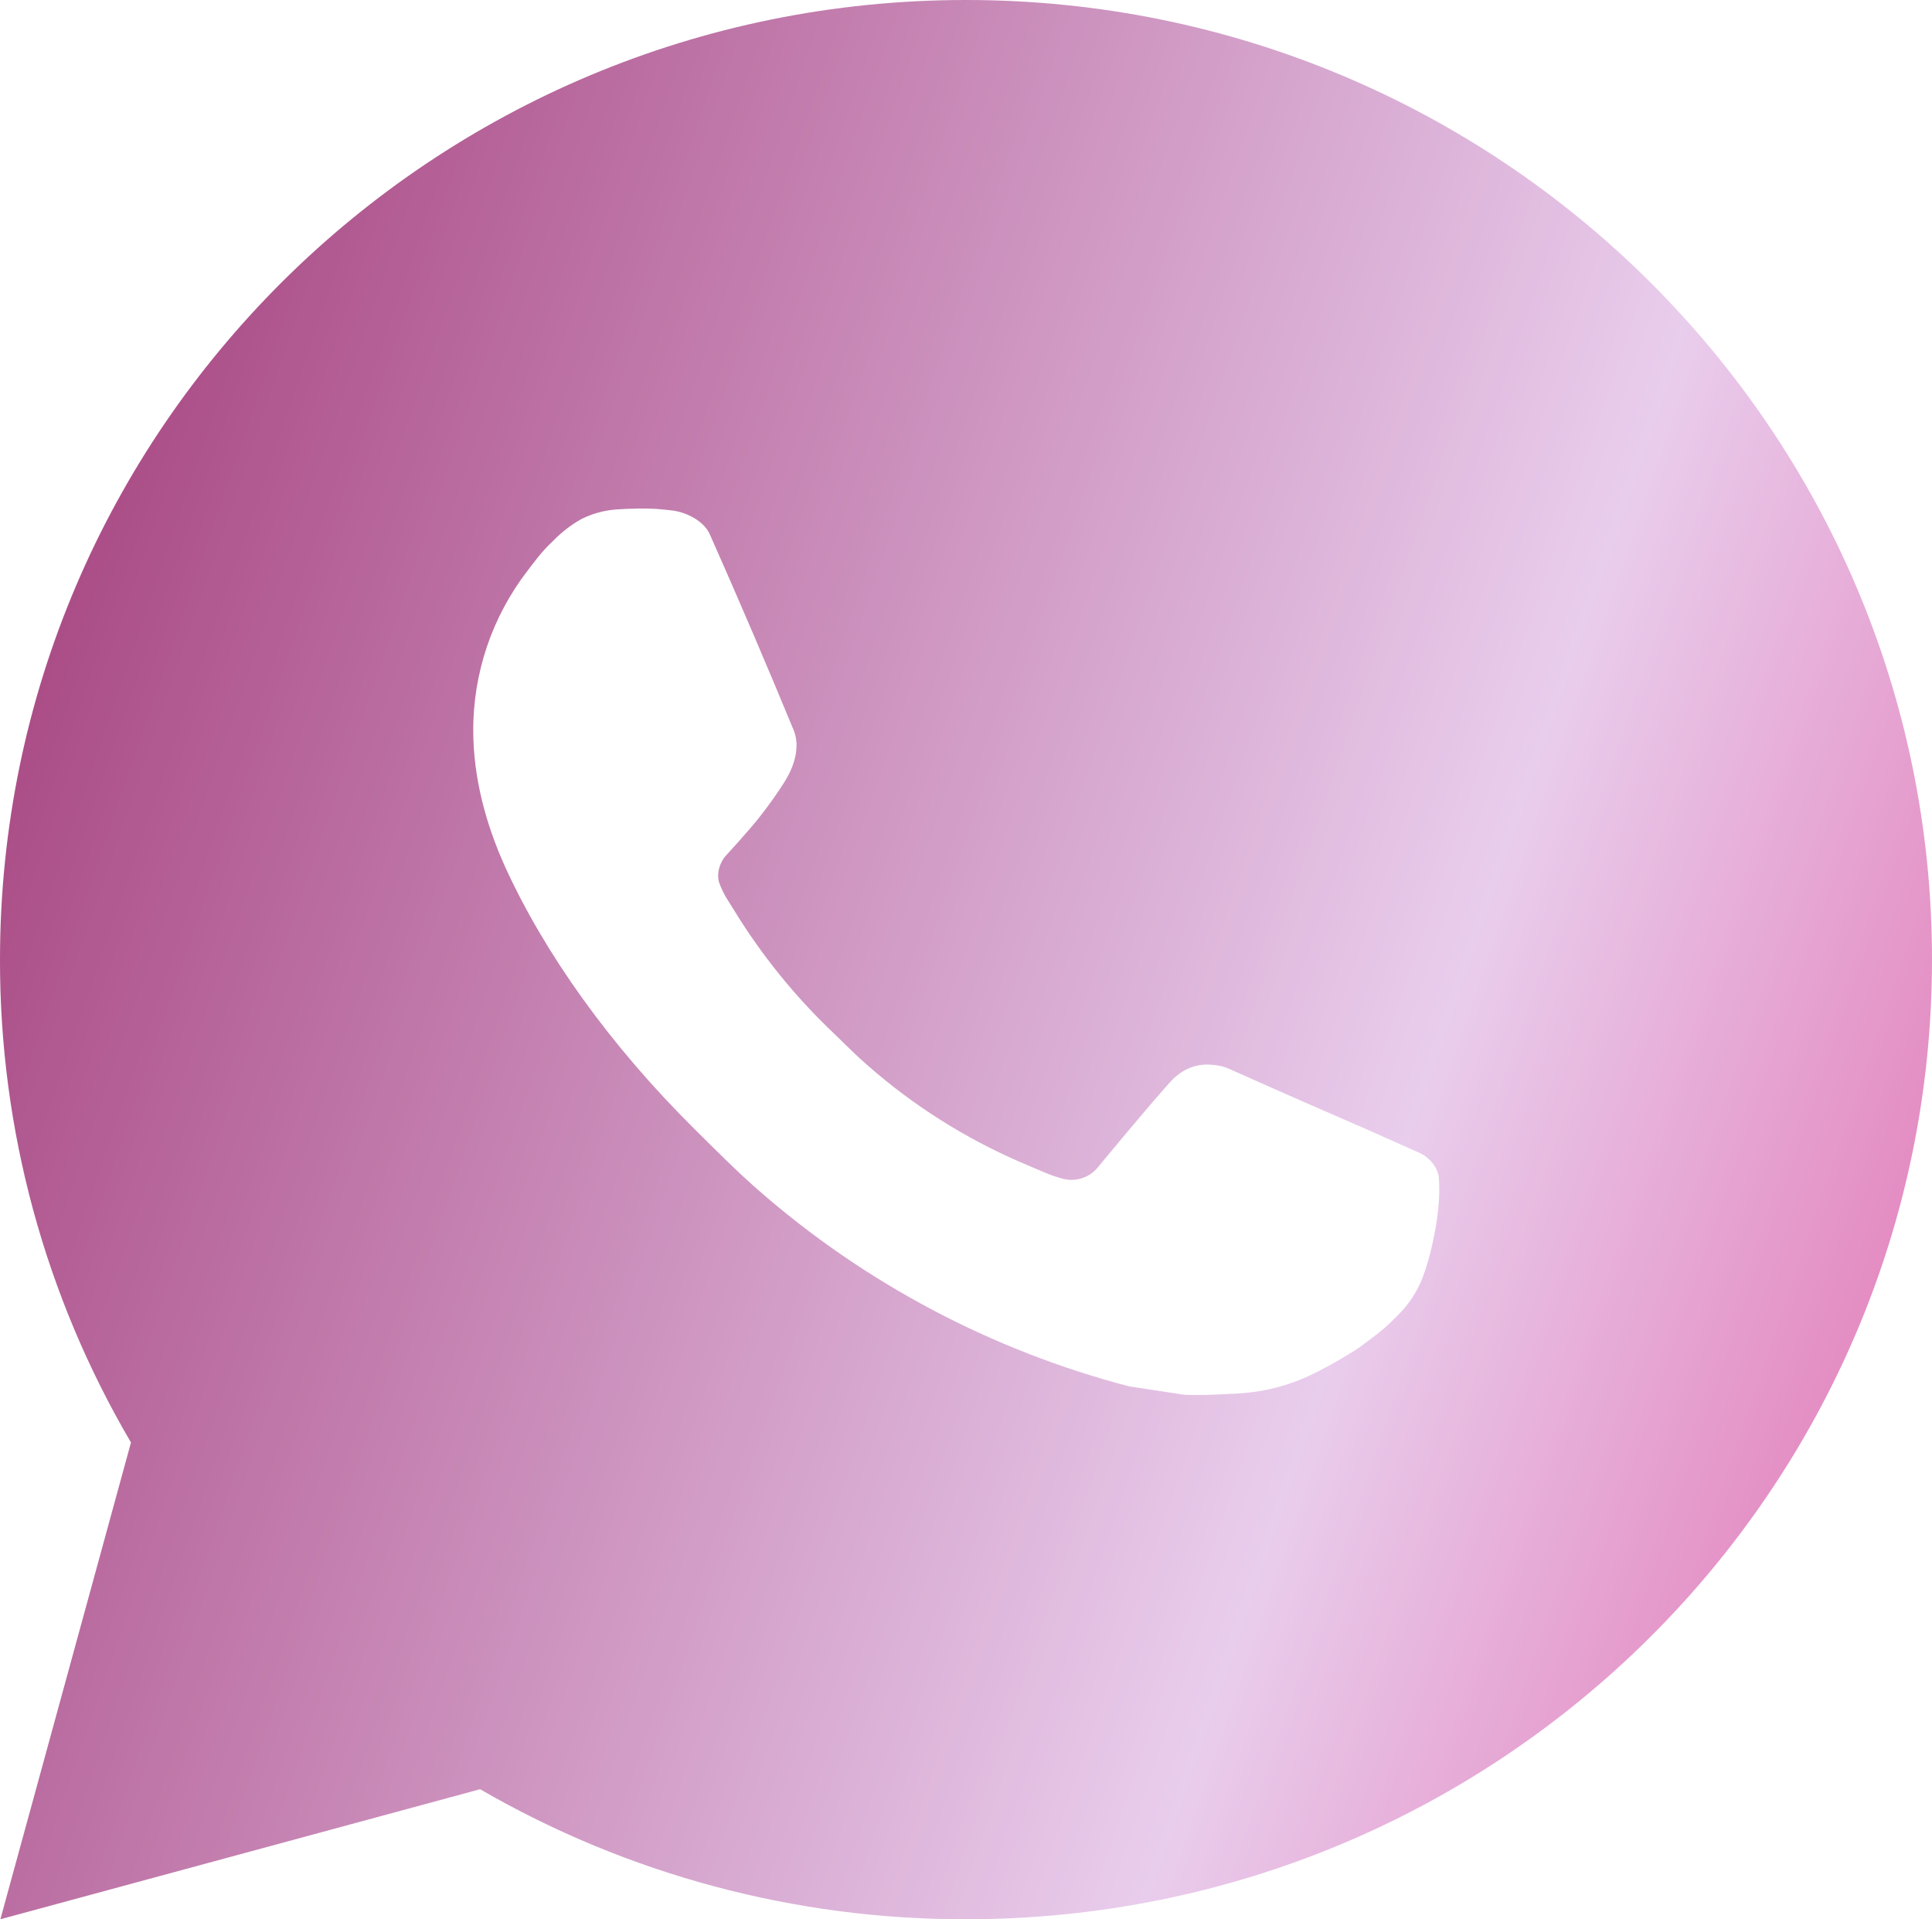 <?xml version="1.0" encoding="UTF-8"?> <svg xmlns="http://www.w3.org/2000/svg" width="150" height="149" viewBox="0 0 150 149" fill="none"> <path d="M75 0C116.423 0 150 33.354 150 74.5C150 115.646 116.423 149 75 149C61.746 149.021 48.725 145.537 37.275 138.905L0.03 149L10.17 111.988C3.488 100.611 -0.022 87.671 0 74.5C0 33.354 33.578 0 75 0ZM49.44 39.485L47.94 39.545C46.969 39.603 46.02 39.857 45.15 40.29C44.337 40.747 43.594 41.319 42.945 41.988C42.045 42.83 41.535 43.56 40.988 44.268C38.214 47.851 36.72 52.249 36.743 56.769C36.758 60.419 37.718 63.973 39.218 67.296C42.285 74.016 47.333 81.13 53.993 87.724C55.598 89.311 57.173 90.905 58.868 92.387C67.143 99.625 77.004 104.844 87.668 107.63L91.927 108.278C93.315 108.353 94.703 108.248 96.097 108.181C98.282 108.069 100.415 107.482 102.345 106.46C103.327 105.958 104.286 105.411 105.218 104.821C105.218 104.821 105.54 104.613 106.155 104.151C107.168 103.406 107.79 102.877 108.63 102.005C109.253 101.365 109.793 100.612 110.205 99.755C110.79 98.541 111.375 96.224 111.615 94.295C111.795 92.82 111.743 92.015 111.72 91.516C111.69 90.719 111.023 89.892 110.295 89.541L105.93 87.597C105.93 87.597 99.405 84.773 95.415 82.971C94.998 82.79 94.55 82.686 94.095 82.665C93.582 82.613 93.063 82.67 92.574 82.833C92.085 82.996 91.637 83.262 91.26 83.611C91.222 83.596 90.72 84.021 85.297 90.547C84.986 90.963 84.558 91.277 84.066 91.449C83.575 91.622 83.042 91.645 82.537 91.516C82.049 91.386 81.57 91.221 81.105 91.024C80.175 90.637 79.853 90.488 79.215 90.219C74.911 88.354 70.925 85.832 67.403 82.747C66.458 81.928 65.58 81.034 64.68 80.169C61.73 77.362 59.158 74.187 57.03 70.723L56.588 70.015C56.27 69.54 56.013 69.026 55.823 68.488C55.538 67.393 56.28 66.514 56.28 66.514C56.28 66.514 58.103 64.532 58.95 63.459C59.775 62.416 60.473 61.403 60.923 60.68C61.808 59.265 62.085 57.812 61.62 56.687C59.52 51.591 57.345 46.518 55.11 41.482C54.668 40.483 53.355 39.768 52.163 39.627C51.758 39.582 51.353 39.537 50.948 39.507C49.94 39.458 48.931 39.468 47.925 39.537L49.433 39.477L49.44 39.485Z" fill="url(#paint0_linear_199_554)"></path> <defs> <linearGradient id="paint0_linear_199_554" x1="-23" y1="27.813" x2="164.737" y2="92.153" gradientUnits="userSpaceOnUse"> <stop stop-color="#99286A"></stop> <stop offset="0.729" stop-color="#E9CDED"></stop> <stop offset="1" stop-color="#E273B2"></stop> </linearGradient> </defs> </svg> 